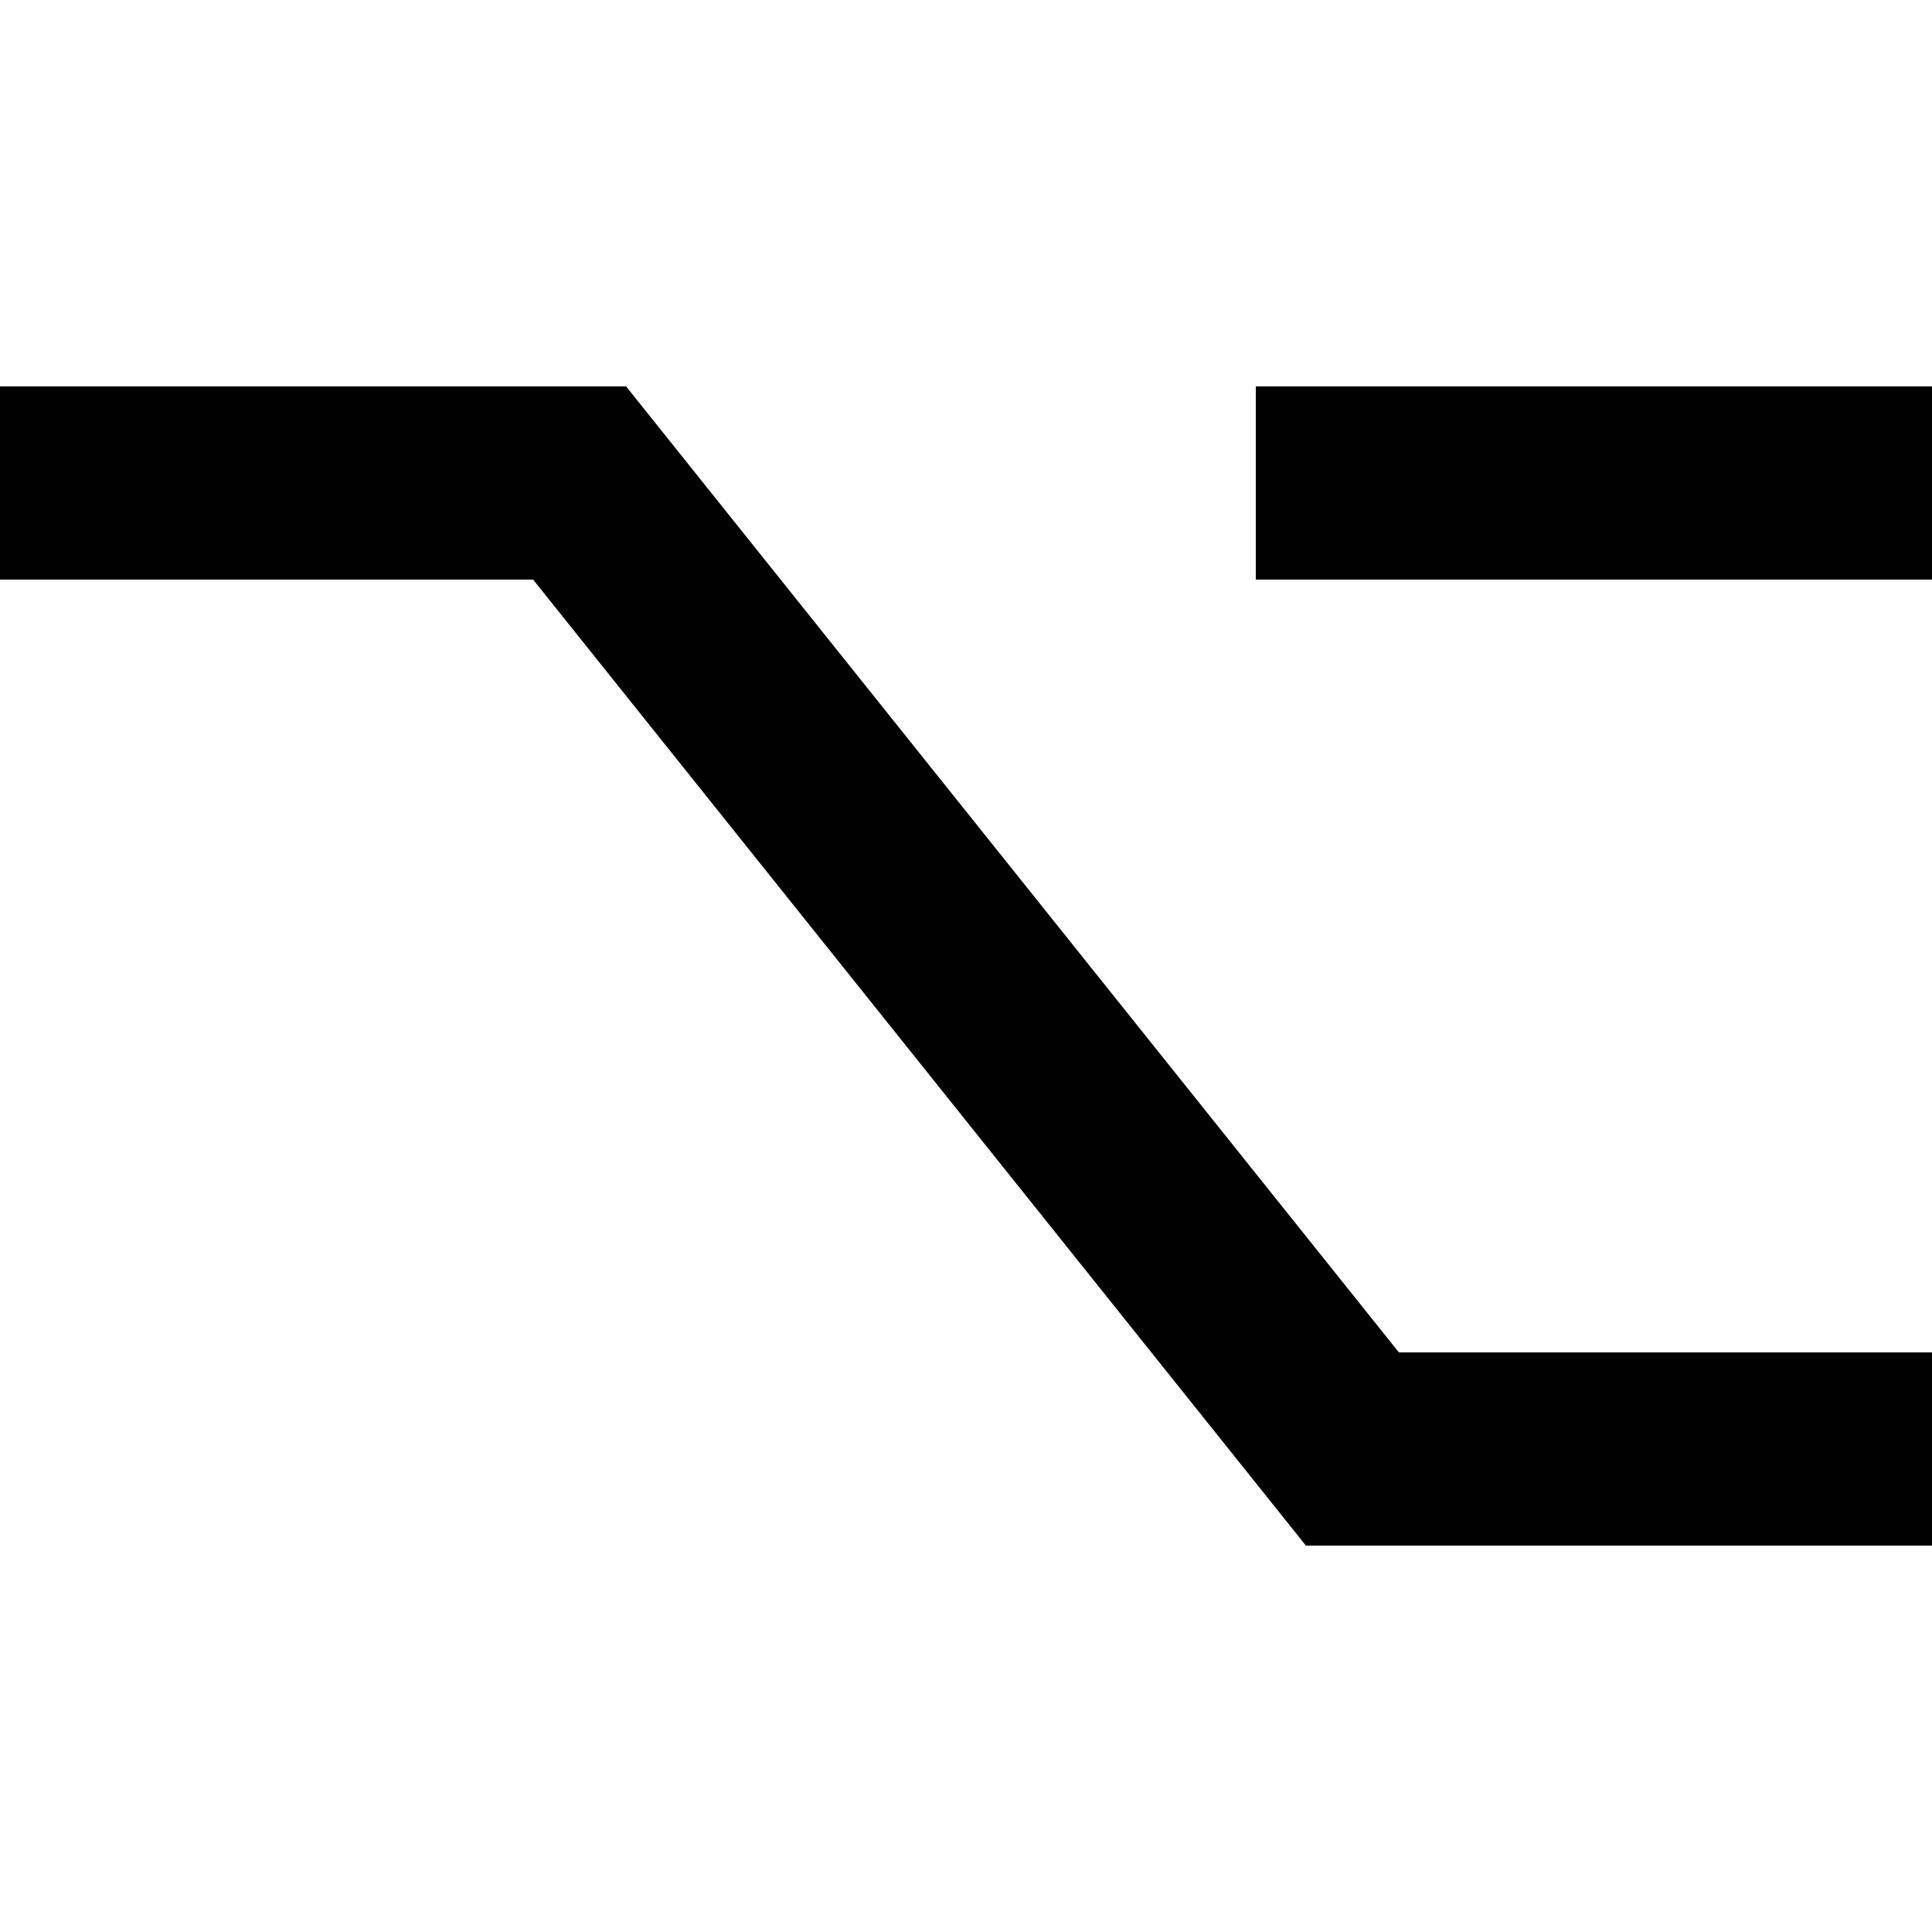 <svg xmlns="http://www.w3.org/2000/svg" viewBox="0 0 640 640"><!--! Font Awesome Pro 7.1.0 by @fontawesome - https://fontawesome.com License - https://fontawesome.com/license (Commercial License) Copyright 2025 Fonticons, Inc. --><path fill="currentColor" d="M448 512L432.6 512L423 500L176.6 192L0 192L0 128L207.4 128L217 140L463.4 448L640 448L640 512L448 512zM448 192L416 192L416 128L640 128L640 192L448 192z"/></svg>